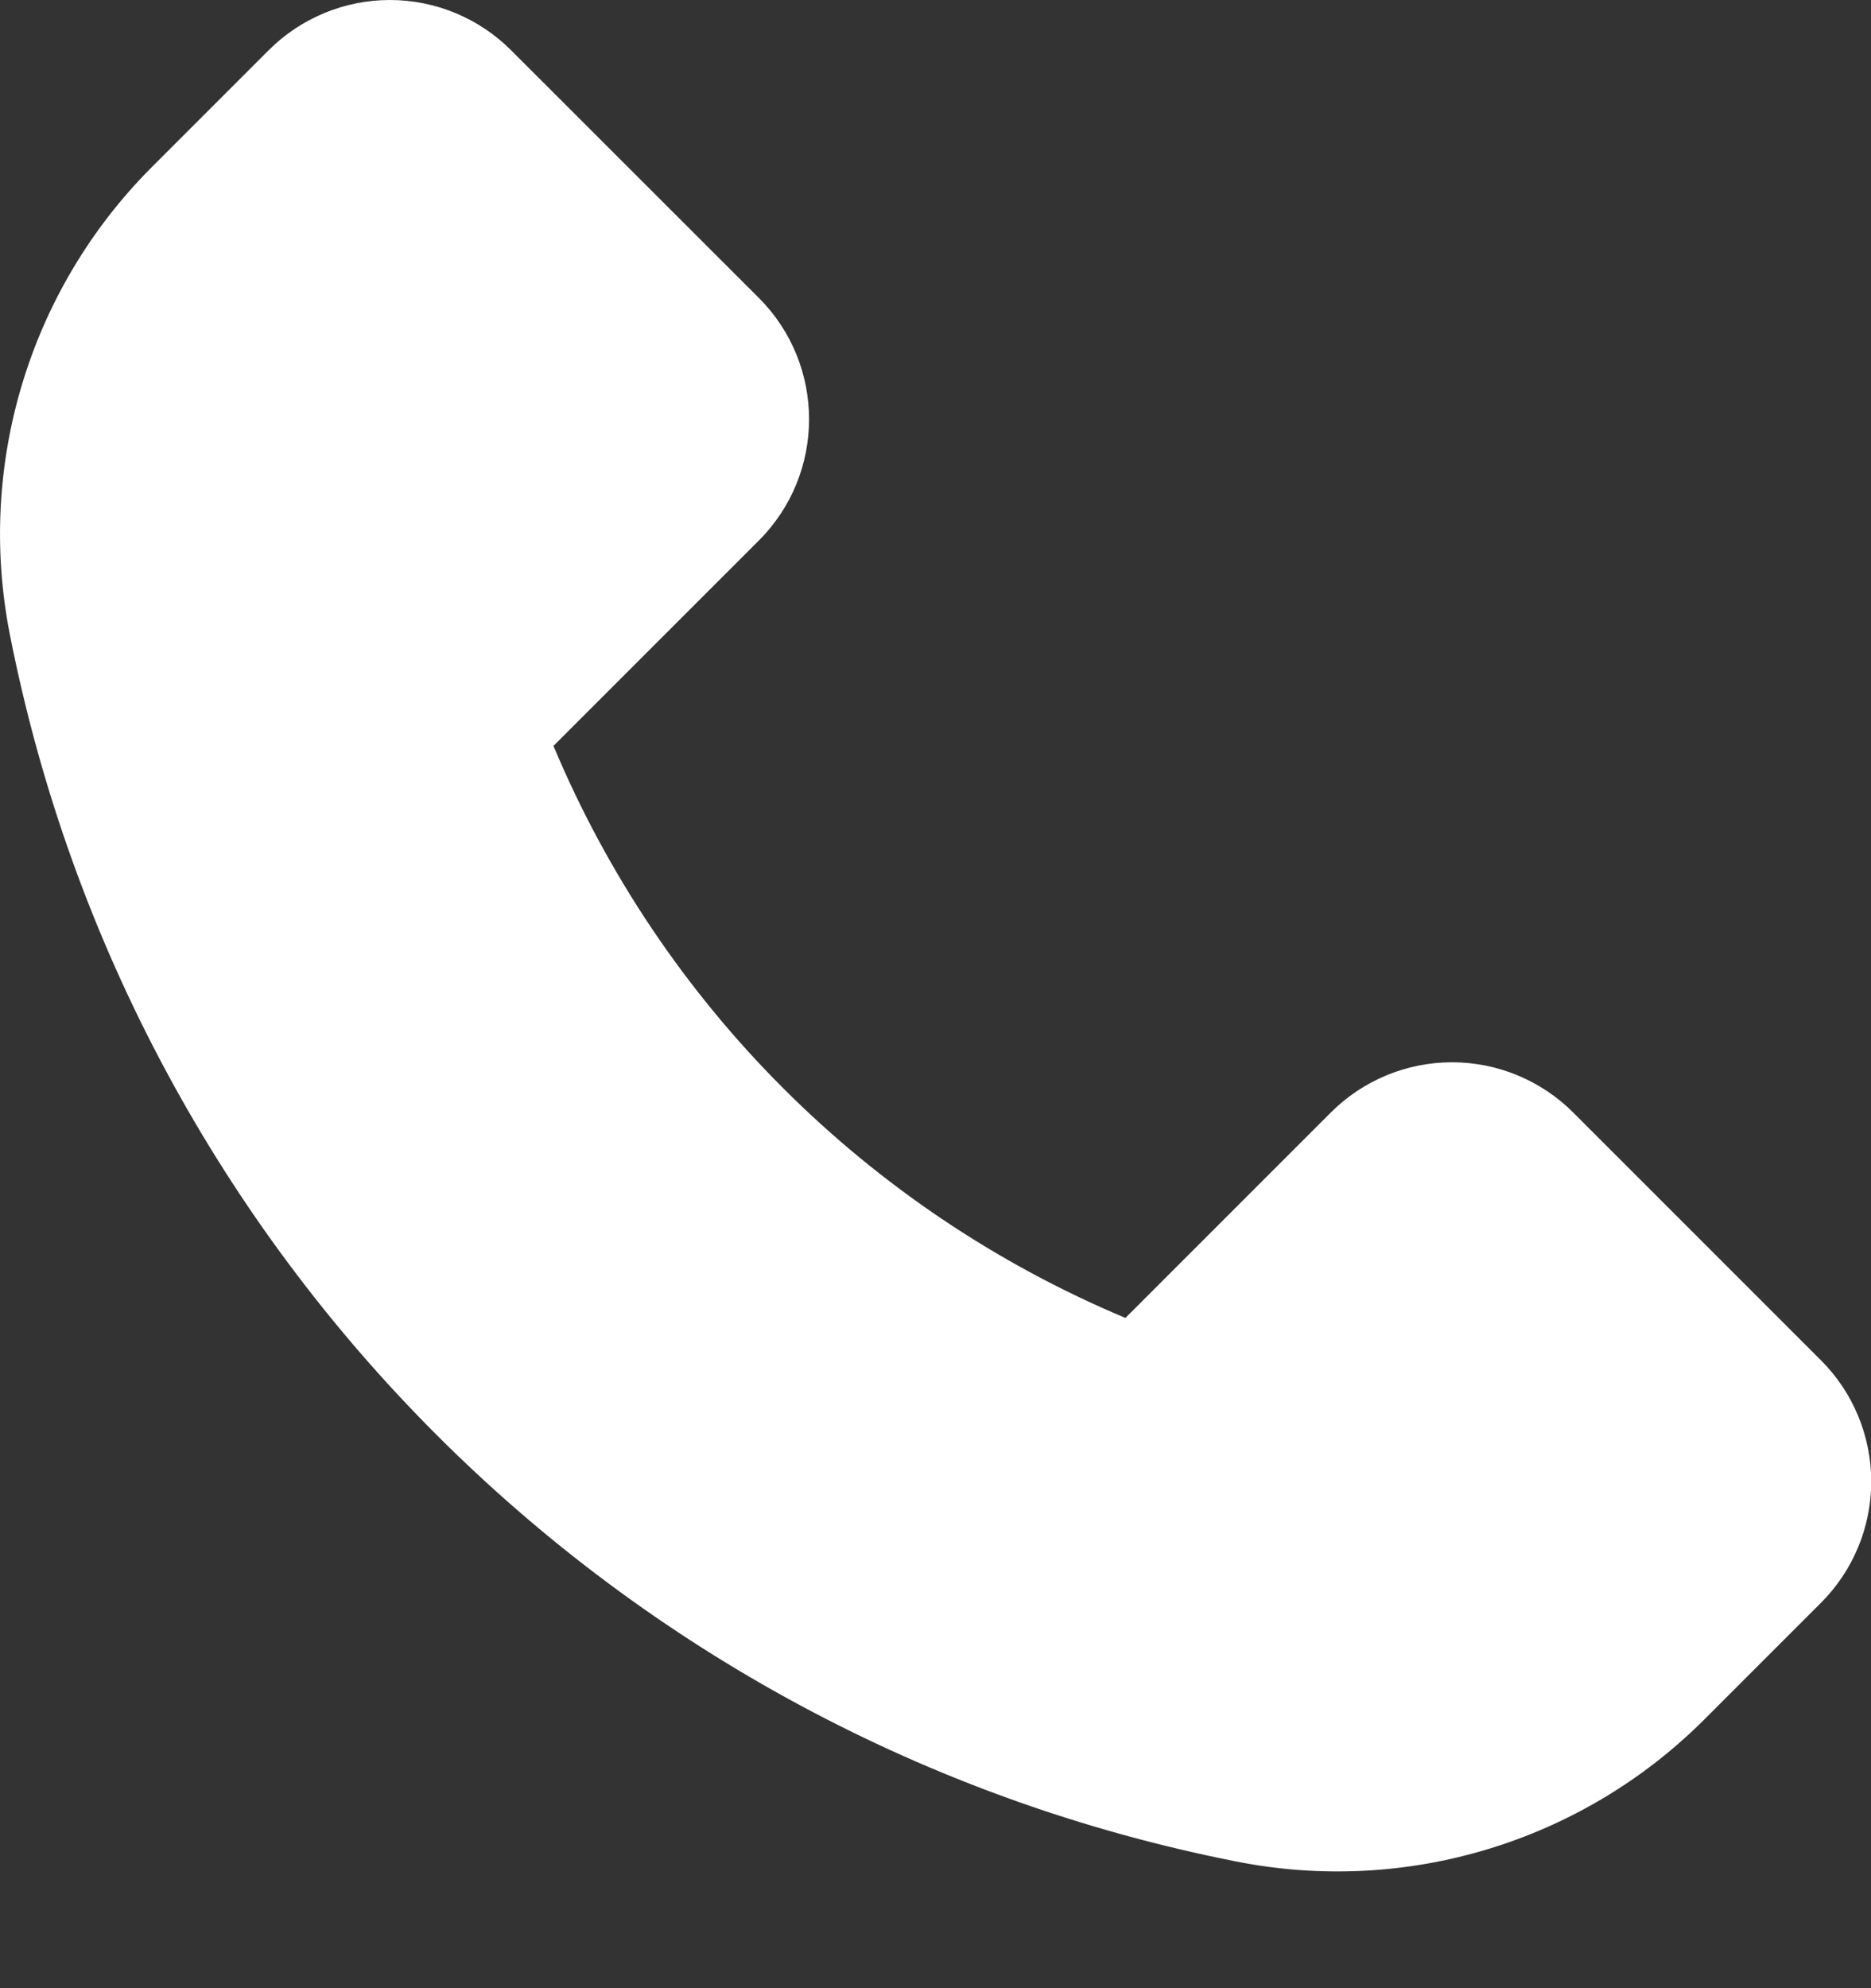 <svg width="16" height="17" viewBox="0 0 16 17" fill="none" xmlns="http://www.w3.org/2000/svg">
<rect x="0" y="0" width="16" height="17" fill="#333333" stroke="none"/>
<path d="M15.572 11.631L13.454 9.513C13.179 9.238 12.806 9.083 12.417 9.083C12.028 9.083 11.655 9.238 11.38 9.513L9.624 11.269C7.415 10.343 5.659 8.587 4.733 6.378L6.489 4.622C7.062 4.049 7.062 3.12 6.489 2.547L4.371 0.43C4.096 0.155 3.723 0 3.334 0C2.945 0 2.572 0.155 2.297 0.43L1.29 1.437C0.248 2.486 -0.203 3.984 0.086 5.434C1.132 10.73 5.272 14.87 10.568 15.916C12.018 16.205 13.516 15.754 14.565 14.712L15.572 13.705C15.847 13.43 16.002 13.057 16.002 12.668C16.002 12.279 15.847 11.906 15.572 11.631Z" fill="white"/>
</svg>
